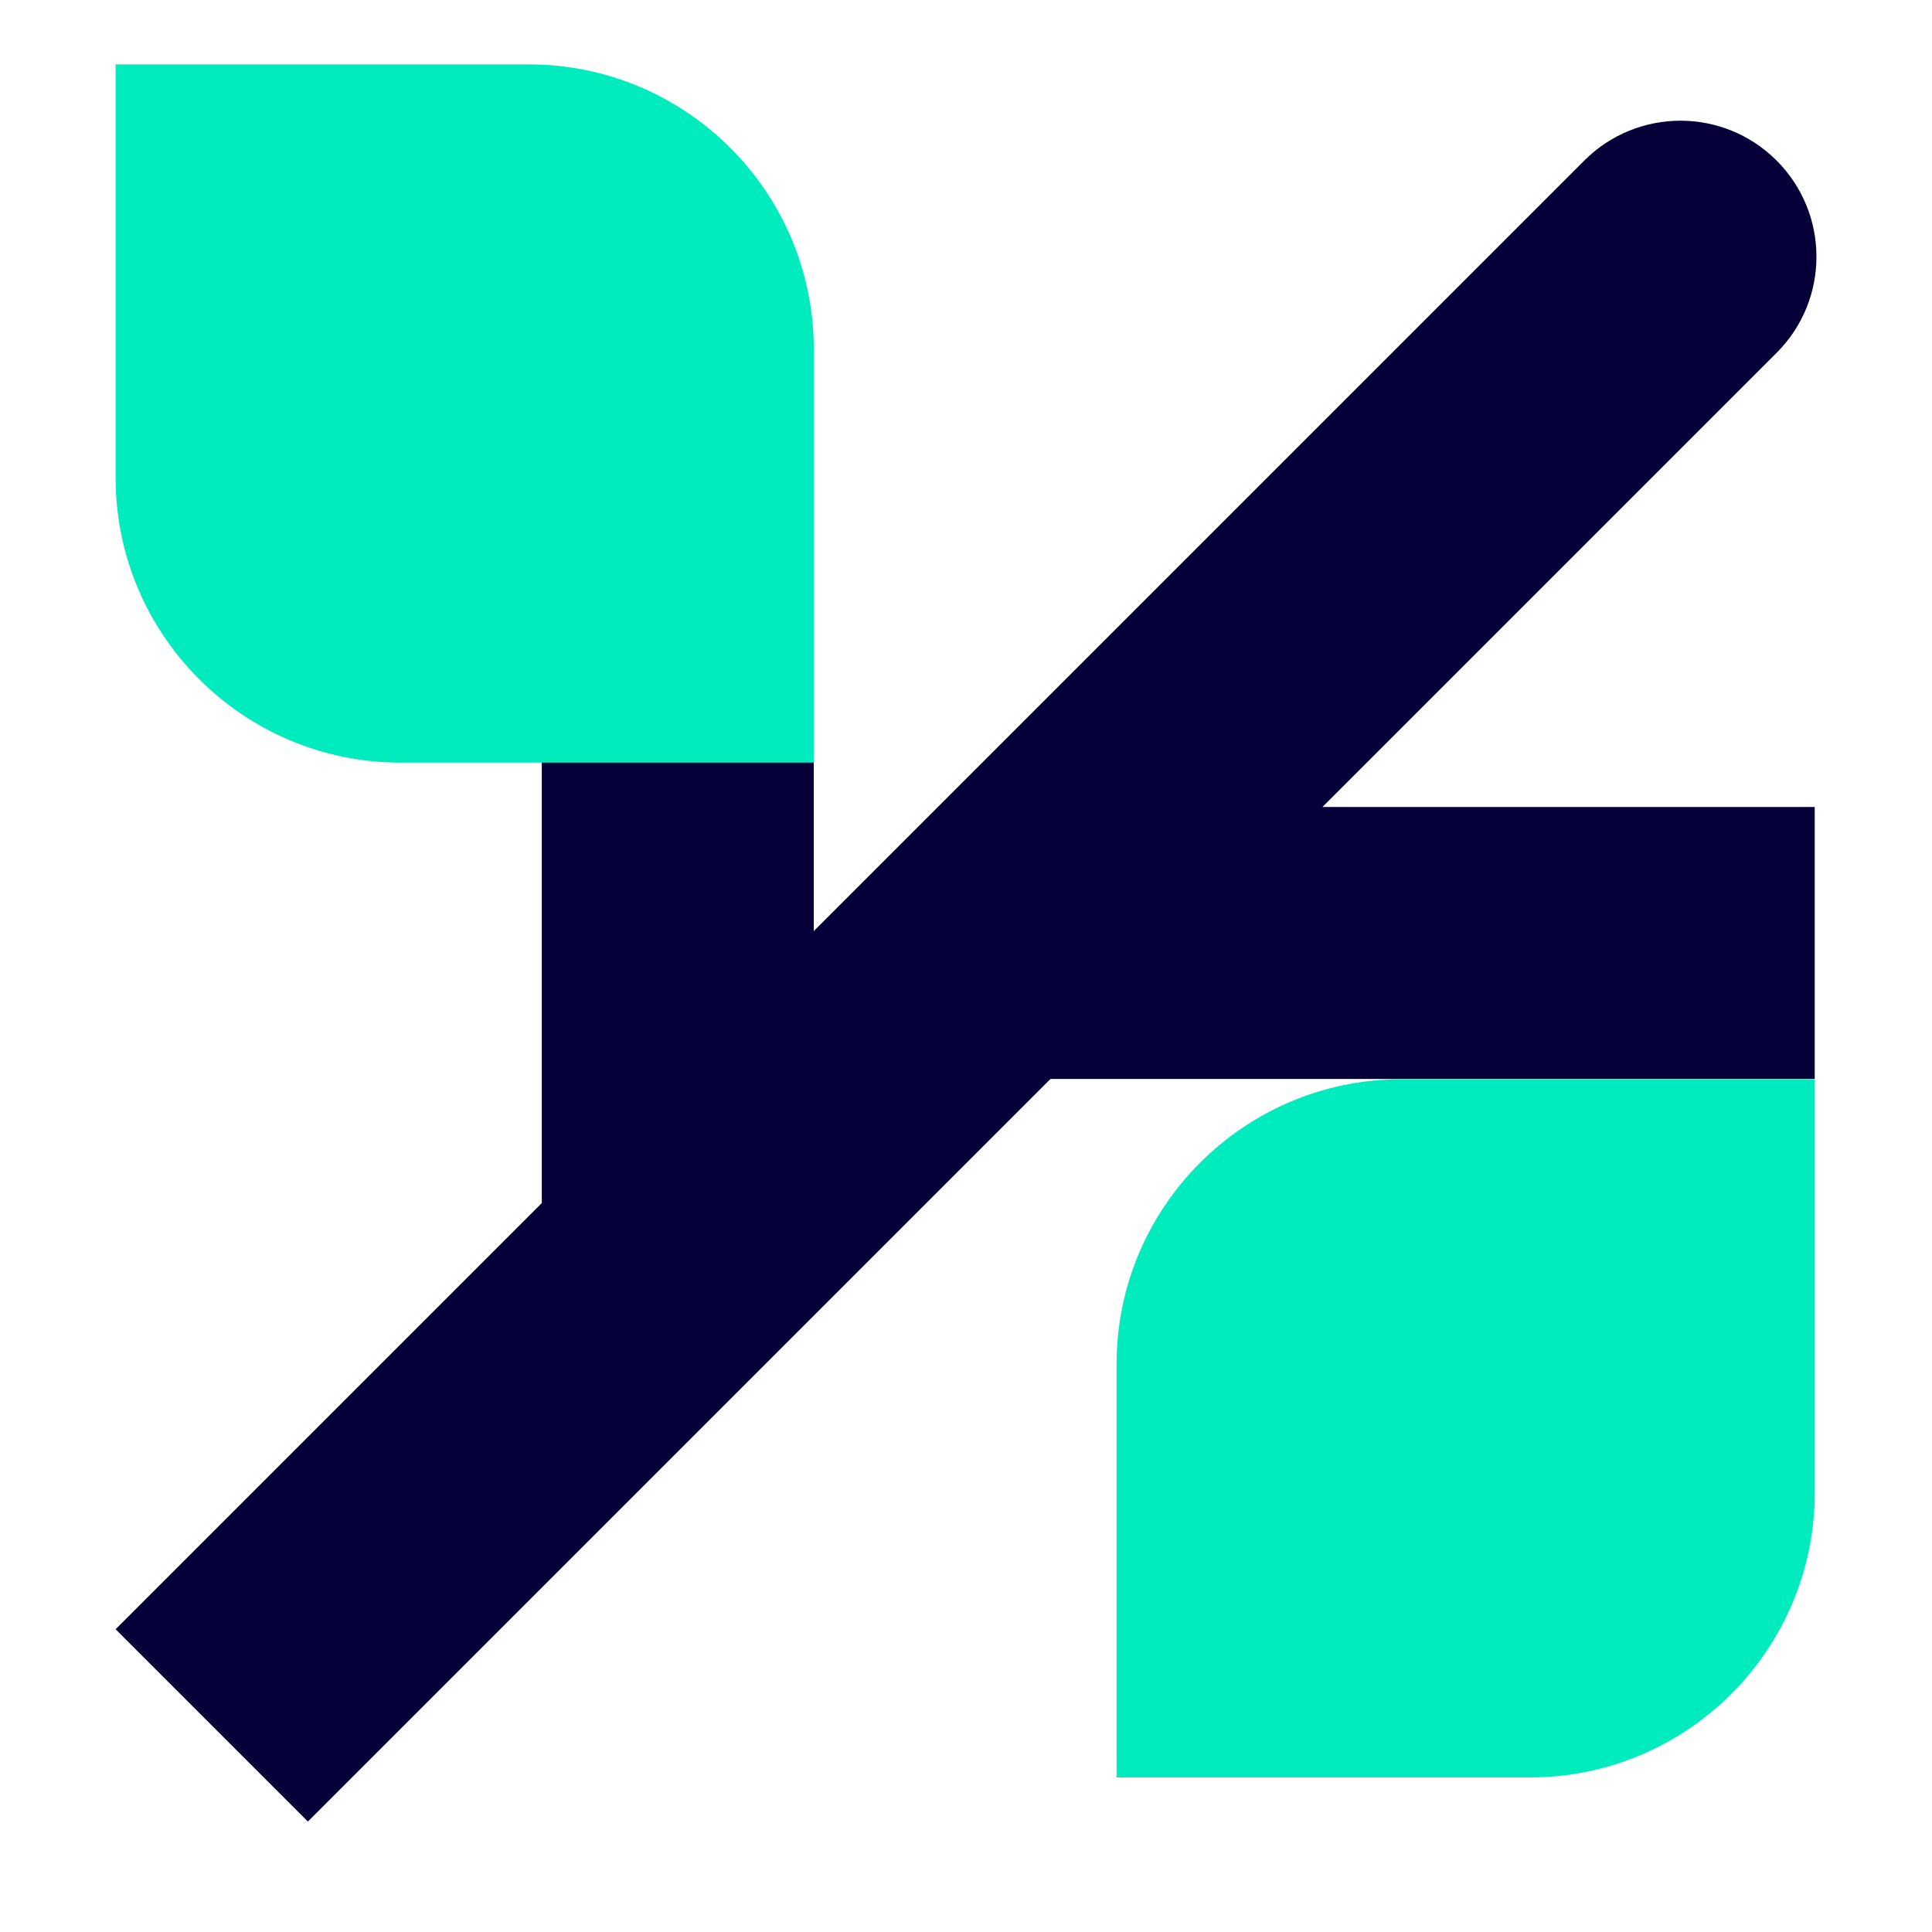 <?xml version="1.0" encoding="UTF-8"?><svg id="Layer_1" xmlns="http://www.w3.org/2000/svg" viewBox="0 0 300 300"><defs><style>.cls-1{fill:#00ebbe;}.cls-2{fill:#050037;}</style></defs><path class="cls-2" d="m47.81,282.85l-29.86-29.86L246.01,24.93c8.25-8.25,21.62-8.25,29.86,0h0c8.25,8.25,8.25,21.62,0,29.86L47.81,282.85Z"/><rect class="cls-2" x="150.18" y="125.31" width="131.61" height="42.23"/><rect class="cls-2" x="84.13" y="88.62" width="42.23" height="99.14"/><path class="cls-1" d="m217.63,167.58h64.17v64.17c0,24.42-19.83,44.25-44.25,44.25h-64.17v-64.17c0-24.42,19.83-44.25,44.25-44.25Z"/><path class="cls-1" d="m62.2,10h64.17v64.17c0,24.42-19.83,44.25-44.25,44.25H17.95V54.25c0-24.42,19.83-44.25,44.25-44.25Z" transform="translate(136.37 -7.95) rotate(90)"/></svg>